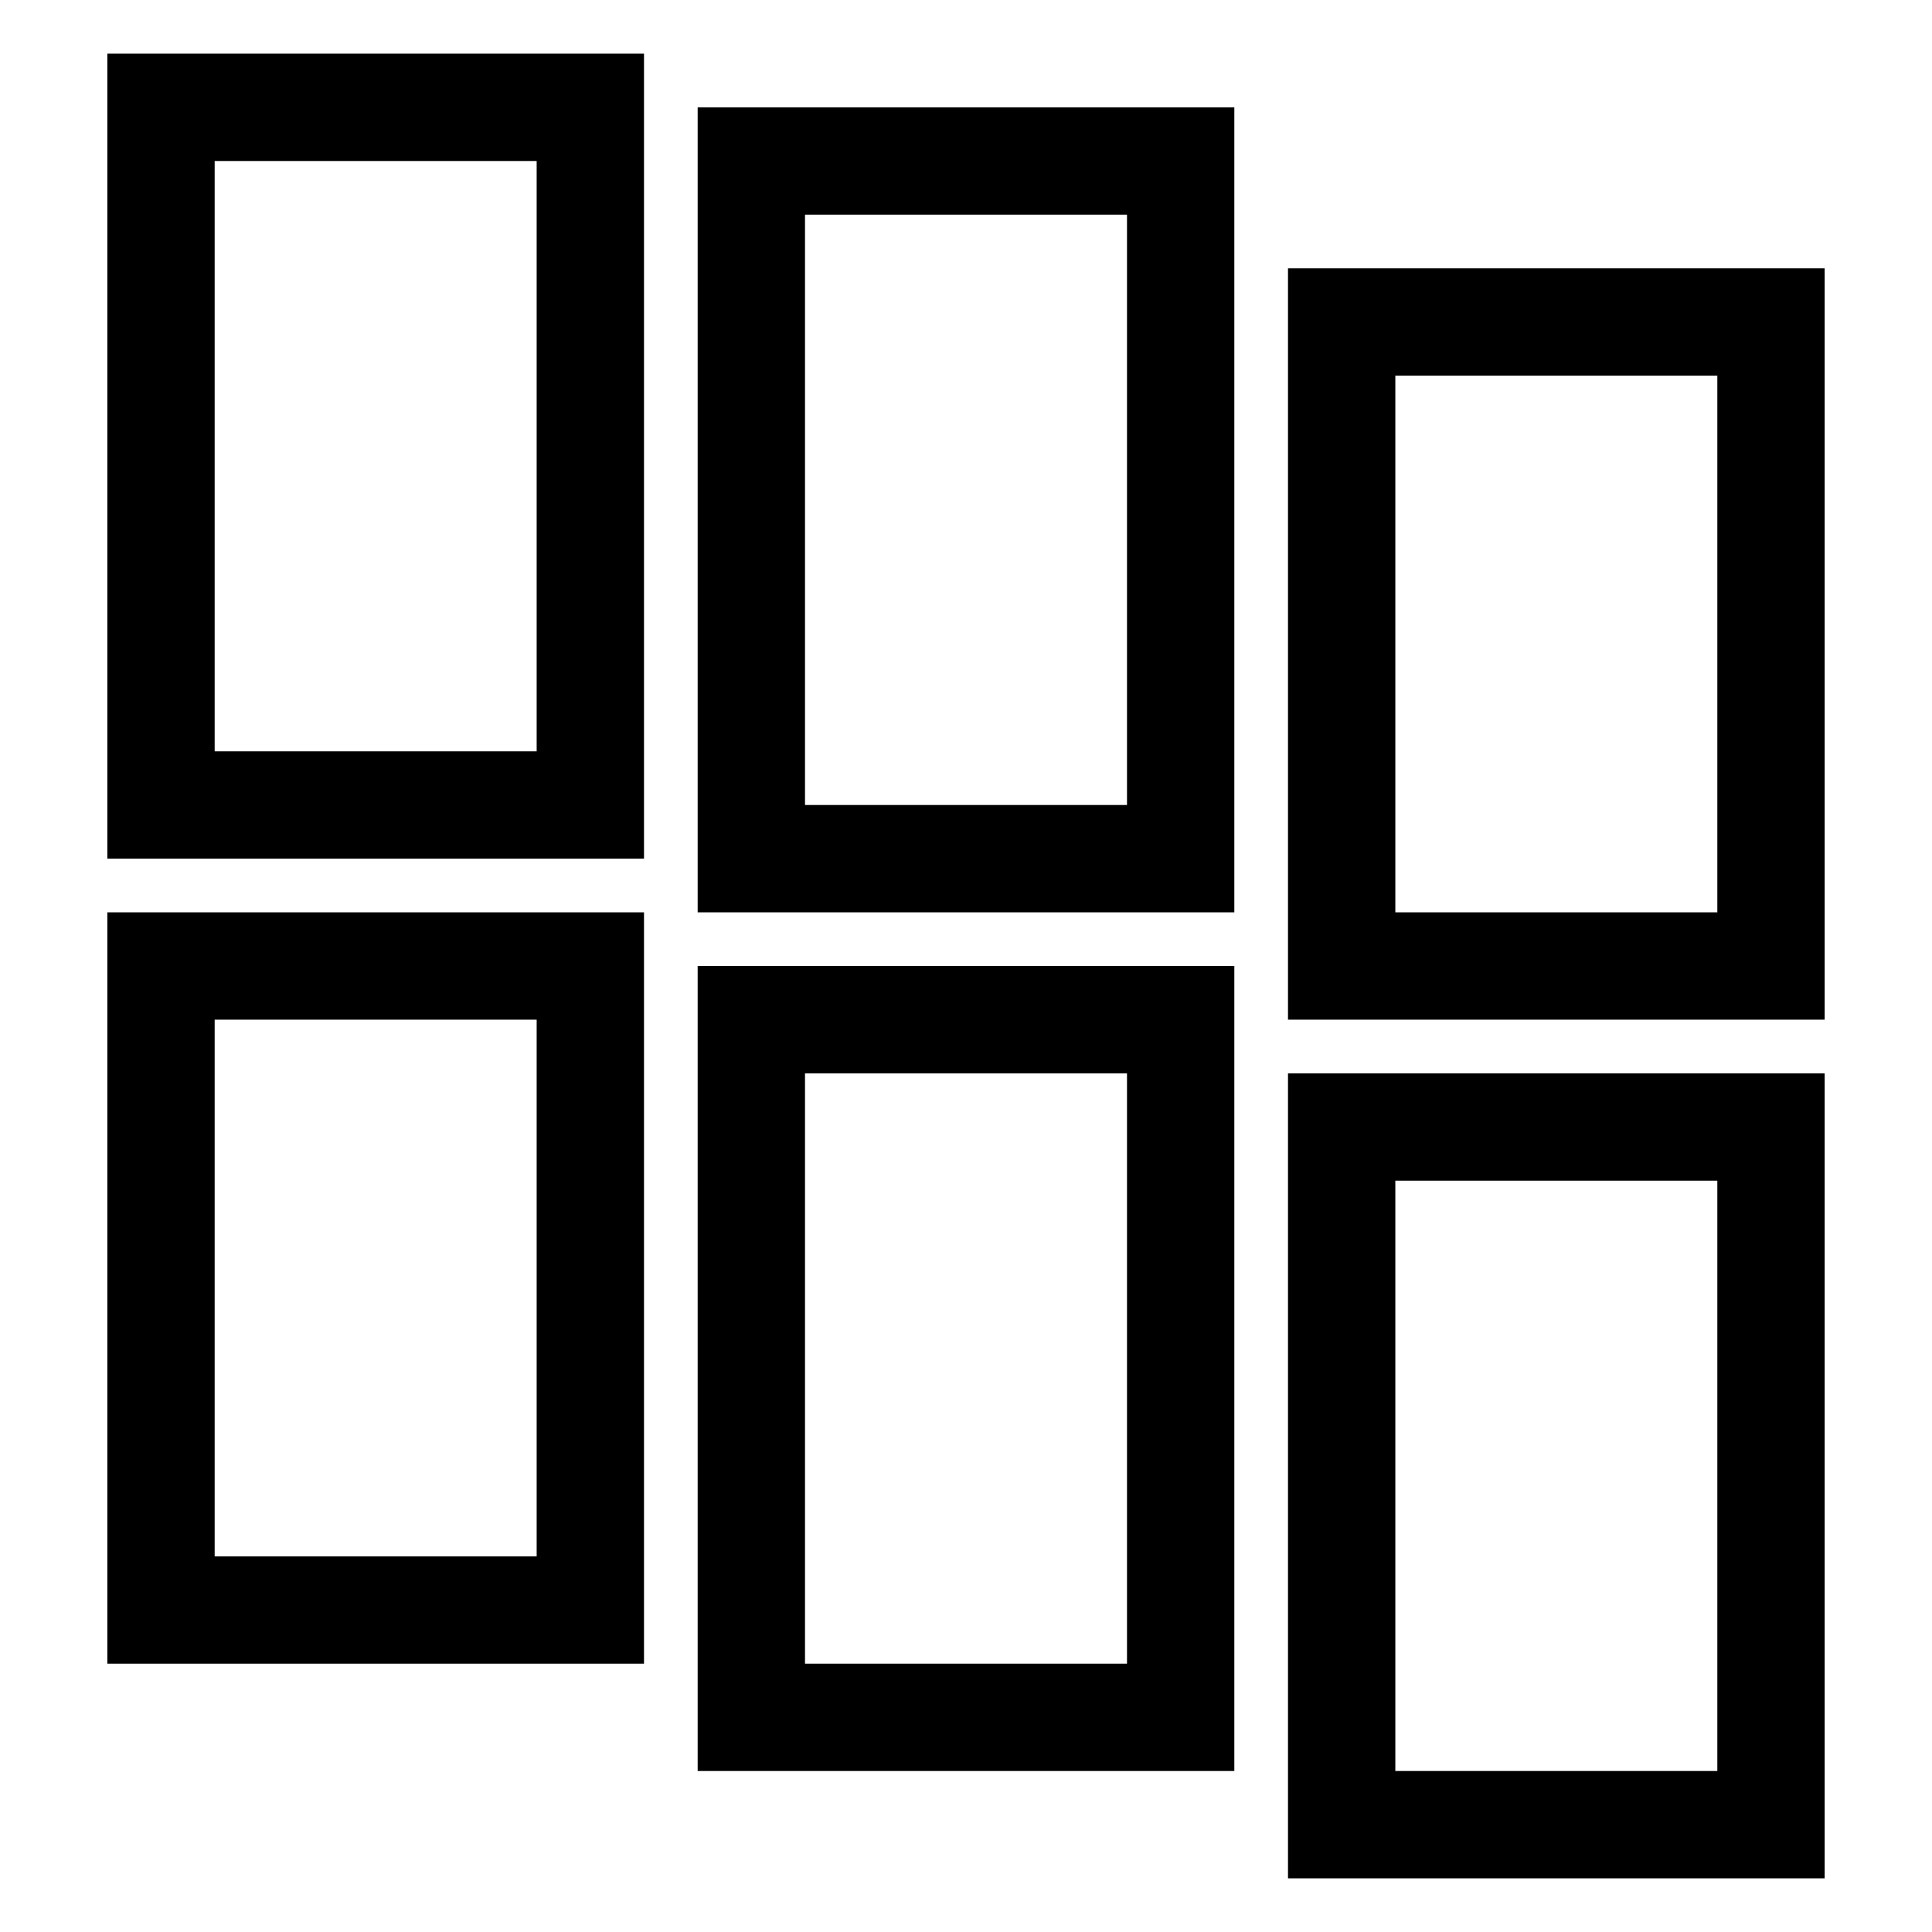 <?xml version="1.0" encoding="UTF-8"?>
<svg width="36px" height="36px" viewBox="0 0 36 36" version="1.1" xmlns="http://www.w3.org/2000/svg" xmlns:xlink="http://www.w3.org/1999/xlink">
    <!-- Generator: Sketch 63.1 (92452) - https://sketch.com -->
    <title>cloisons</title>
    <desc>Created with Sketch.</desc>
    <g id="cloisons" stroke="none" stroke-width="1" fill="none" fill-rule="evenodd">
        <g id="Group" transform="translate(3, 2)" stroke="#000000" stroke-width="2">
            <rect id="Rectangle" x="0" y="0" width="8" height="13"></rect>
            <rect id="Rectangle-Copy" x="11" y="1" width="8" height="13"></rect>
            <rect id="Rectangle-Copy-2" x="0" y="16" width="8" height="12"></rect>
            <rect id="Rectangle-Copy-3" x="11" y="17" width="8" height="13"></rect>
            <rect id="Rectangle-Copy-4" x="22" y="4" width="8" height="12"></rect>
            <rect id="Rectangle-Copy-5" x="22" y="19" width="8" height="13"></rect>
        </g>
    </g>
</svg>